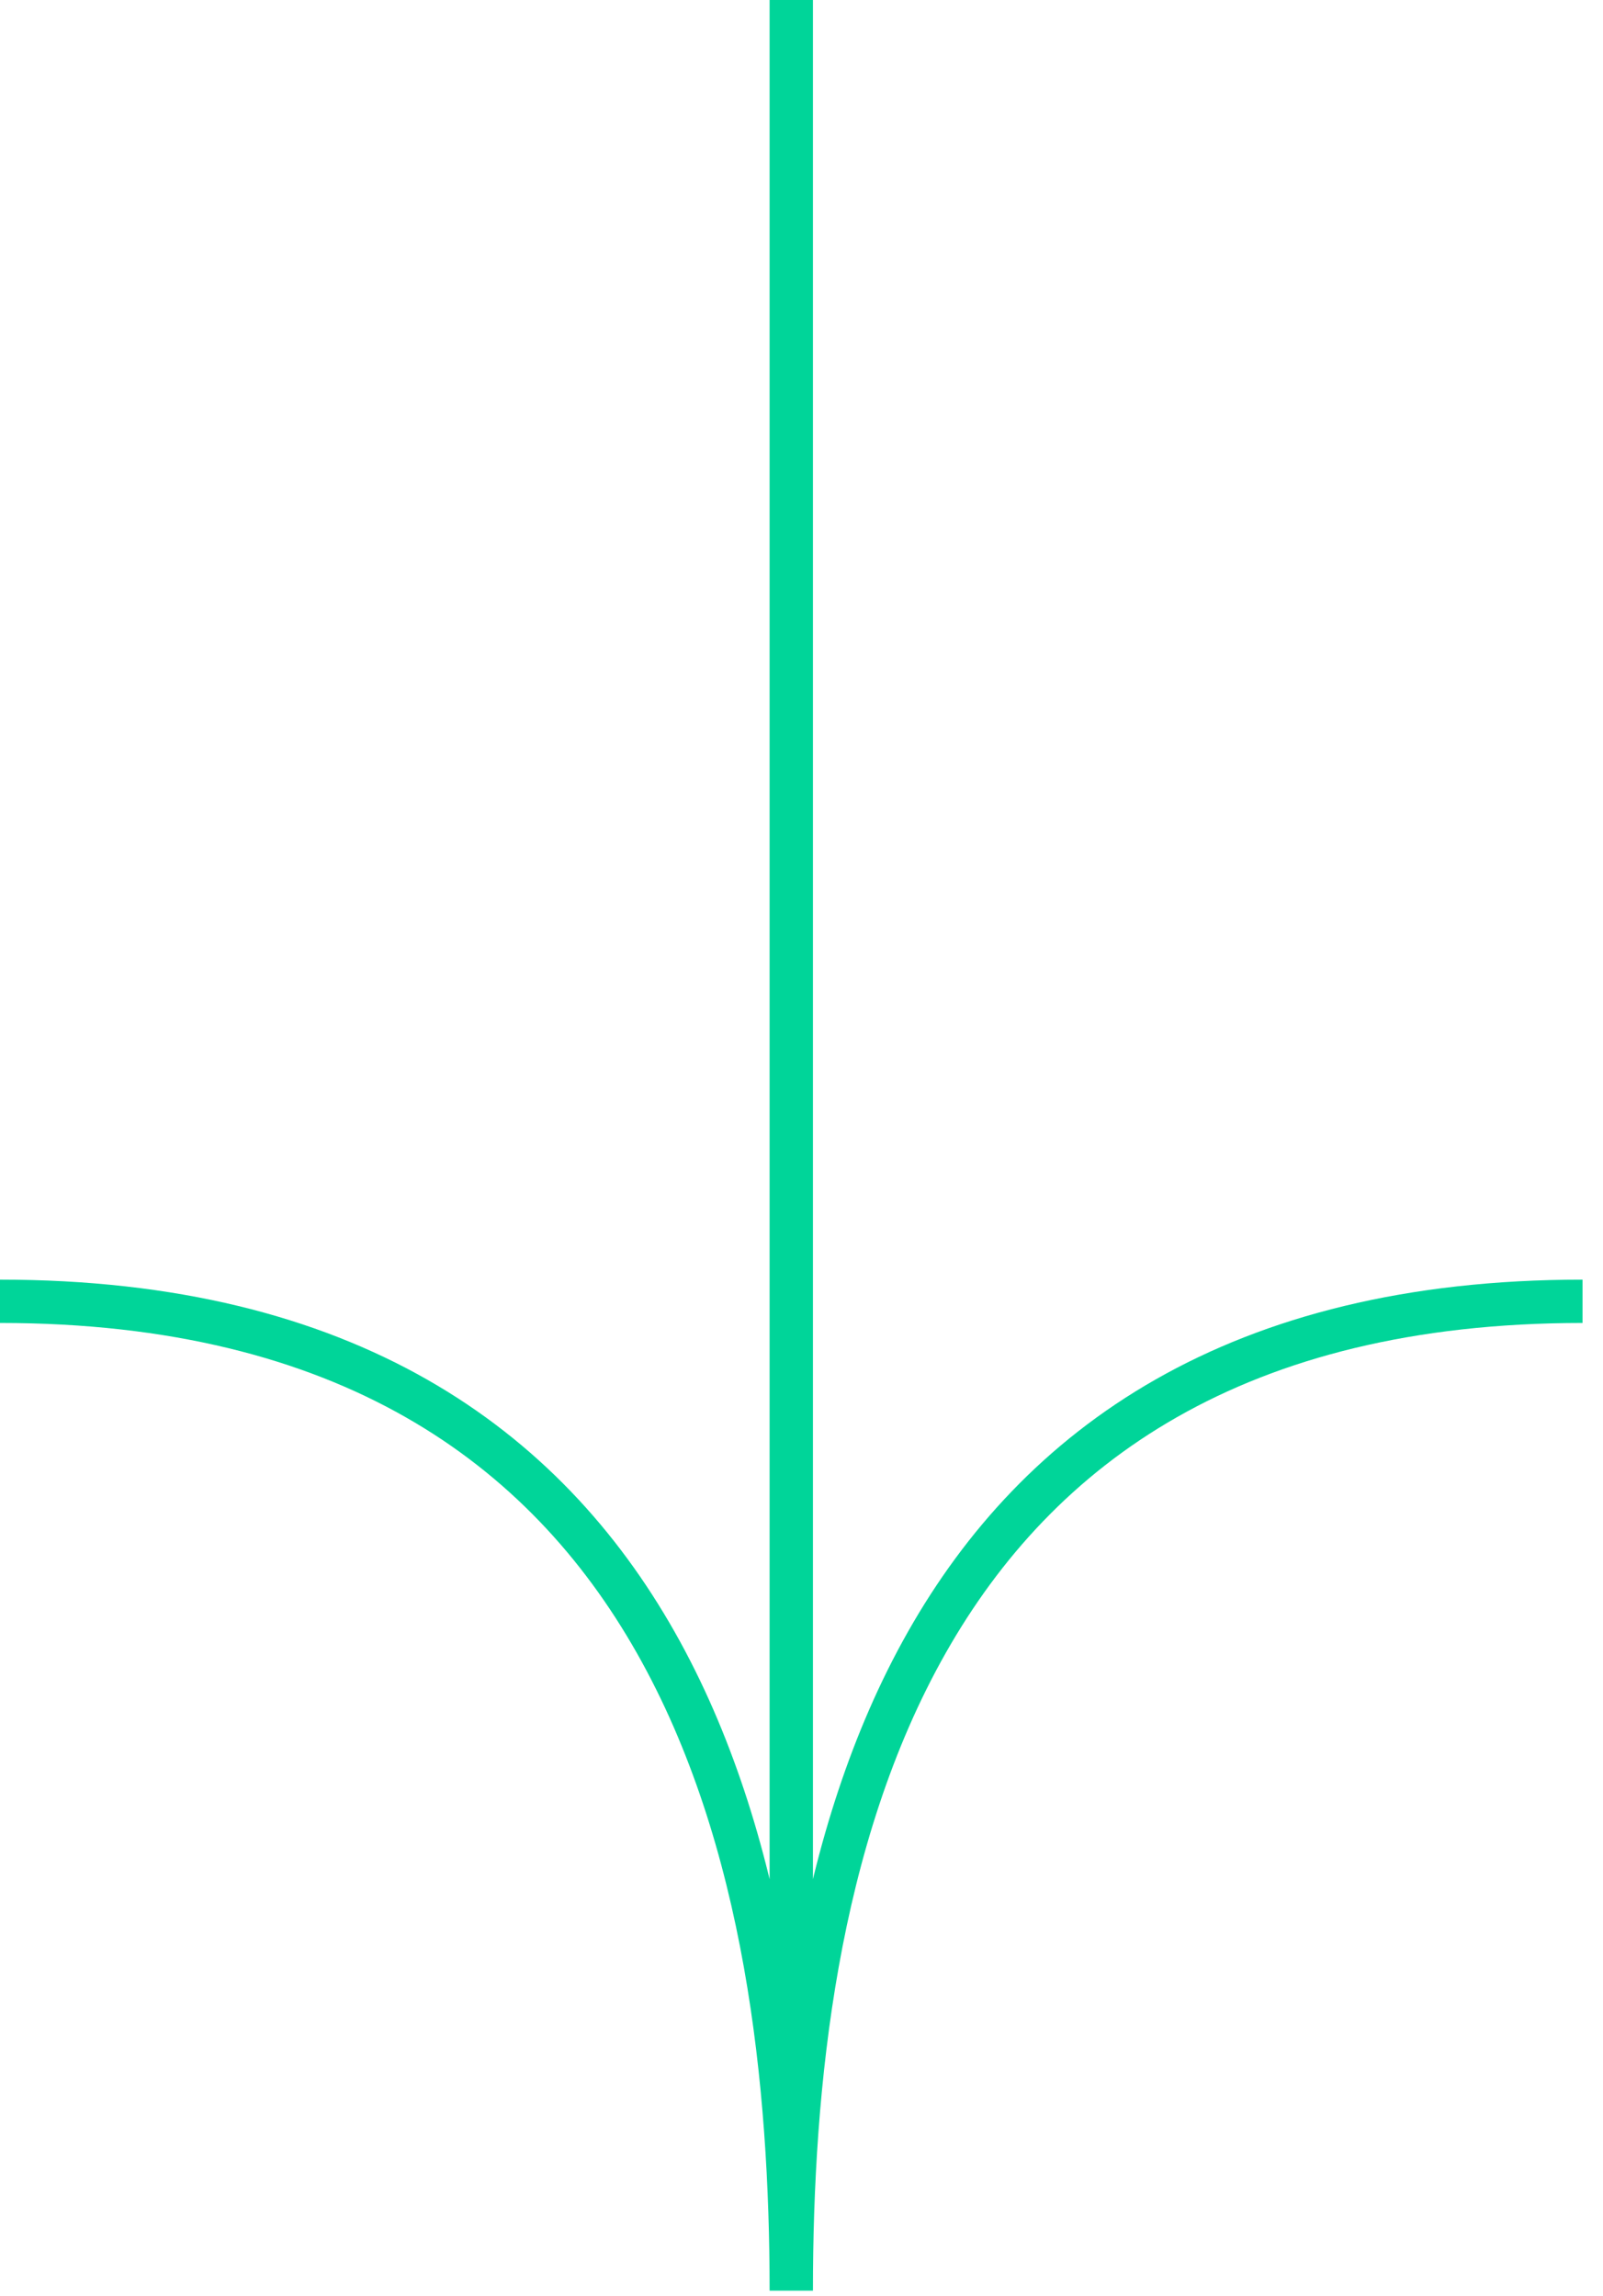 <svg xmlns="http://www.w3.org/2000/svg" width="37" height="53" viewBox="0 0 37 53" fill="none"><path d="M18.264 0V52.875M36.528 30.038C20.52 30.038 18.264 43.422 18.264 52.874C18.264 43.422 16.008 30.038 0 30.038" stroke="#00D599"></path></svg>